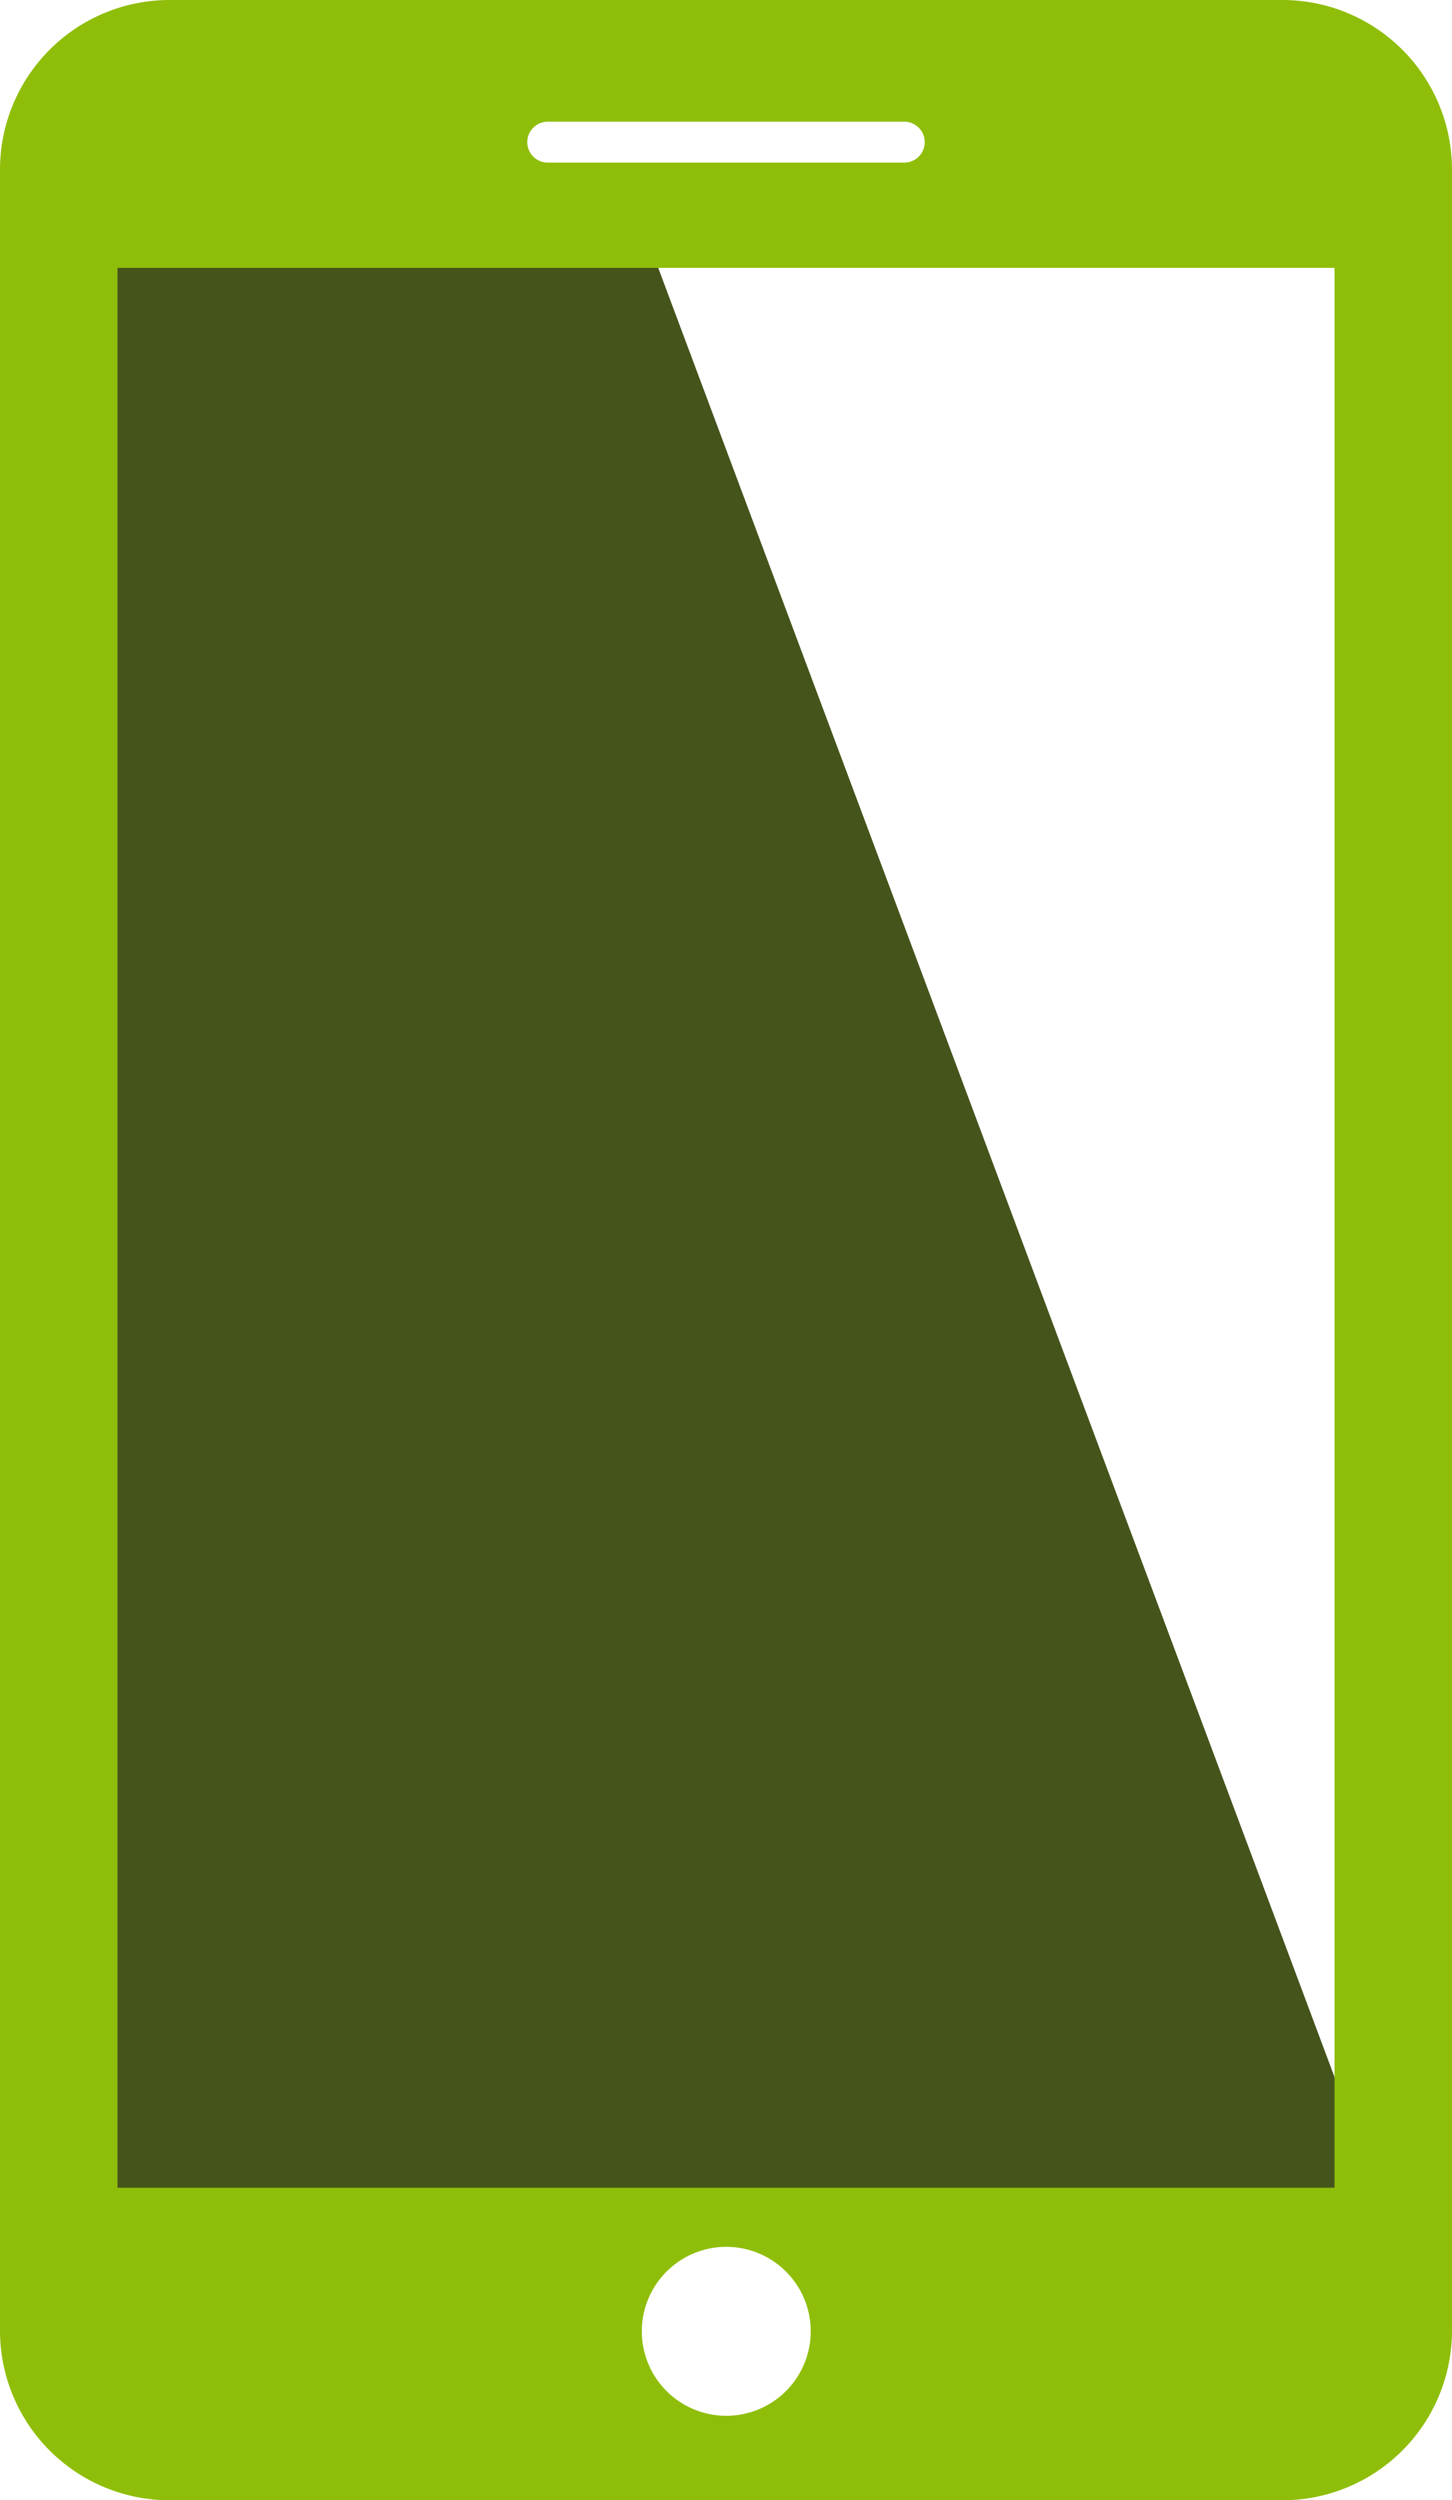 <svg xmlns="http://www.w3.org/2000/svg" width="16.266" height="28" viewBox="0 0 16.266 28"><g transform="translate(-2798 -6151)"><g transform="translate(130)"><g transform="translate(1889 5415)"><path d="M0,0H6l8.548,22.86H0Z" transform="translate(780 738)" fill="#45541b"/><path d="M21.708,0H9.225A1.9,1.9,0,0,0,7.334,1.891V26.108A1.9,1.9,0,0,0,9.225,28H21.708A1.9,1.9,0,0,0,23.6,26.109V1.891A1.9,1.9,0,0,0,21.708,0ZM13.47,1.363h3.994a.229.229,0,0,1,0,.458H13.47a.229.229,0,0,1,0-.458Zm2,25.691a.946.946,0,1,1,.946-.946A.946.946,0,0,1,15.467,27.054ZM22.284,24.5H8.65V3H22.284Z" transform="translate(771.666 736)" fill="#8fbe0a"/></g></g></g></svg>